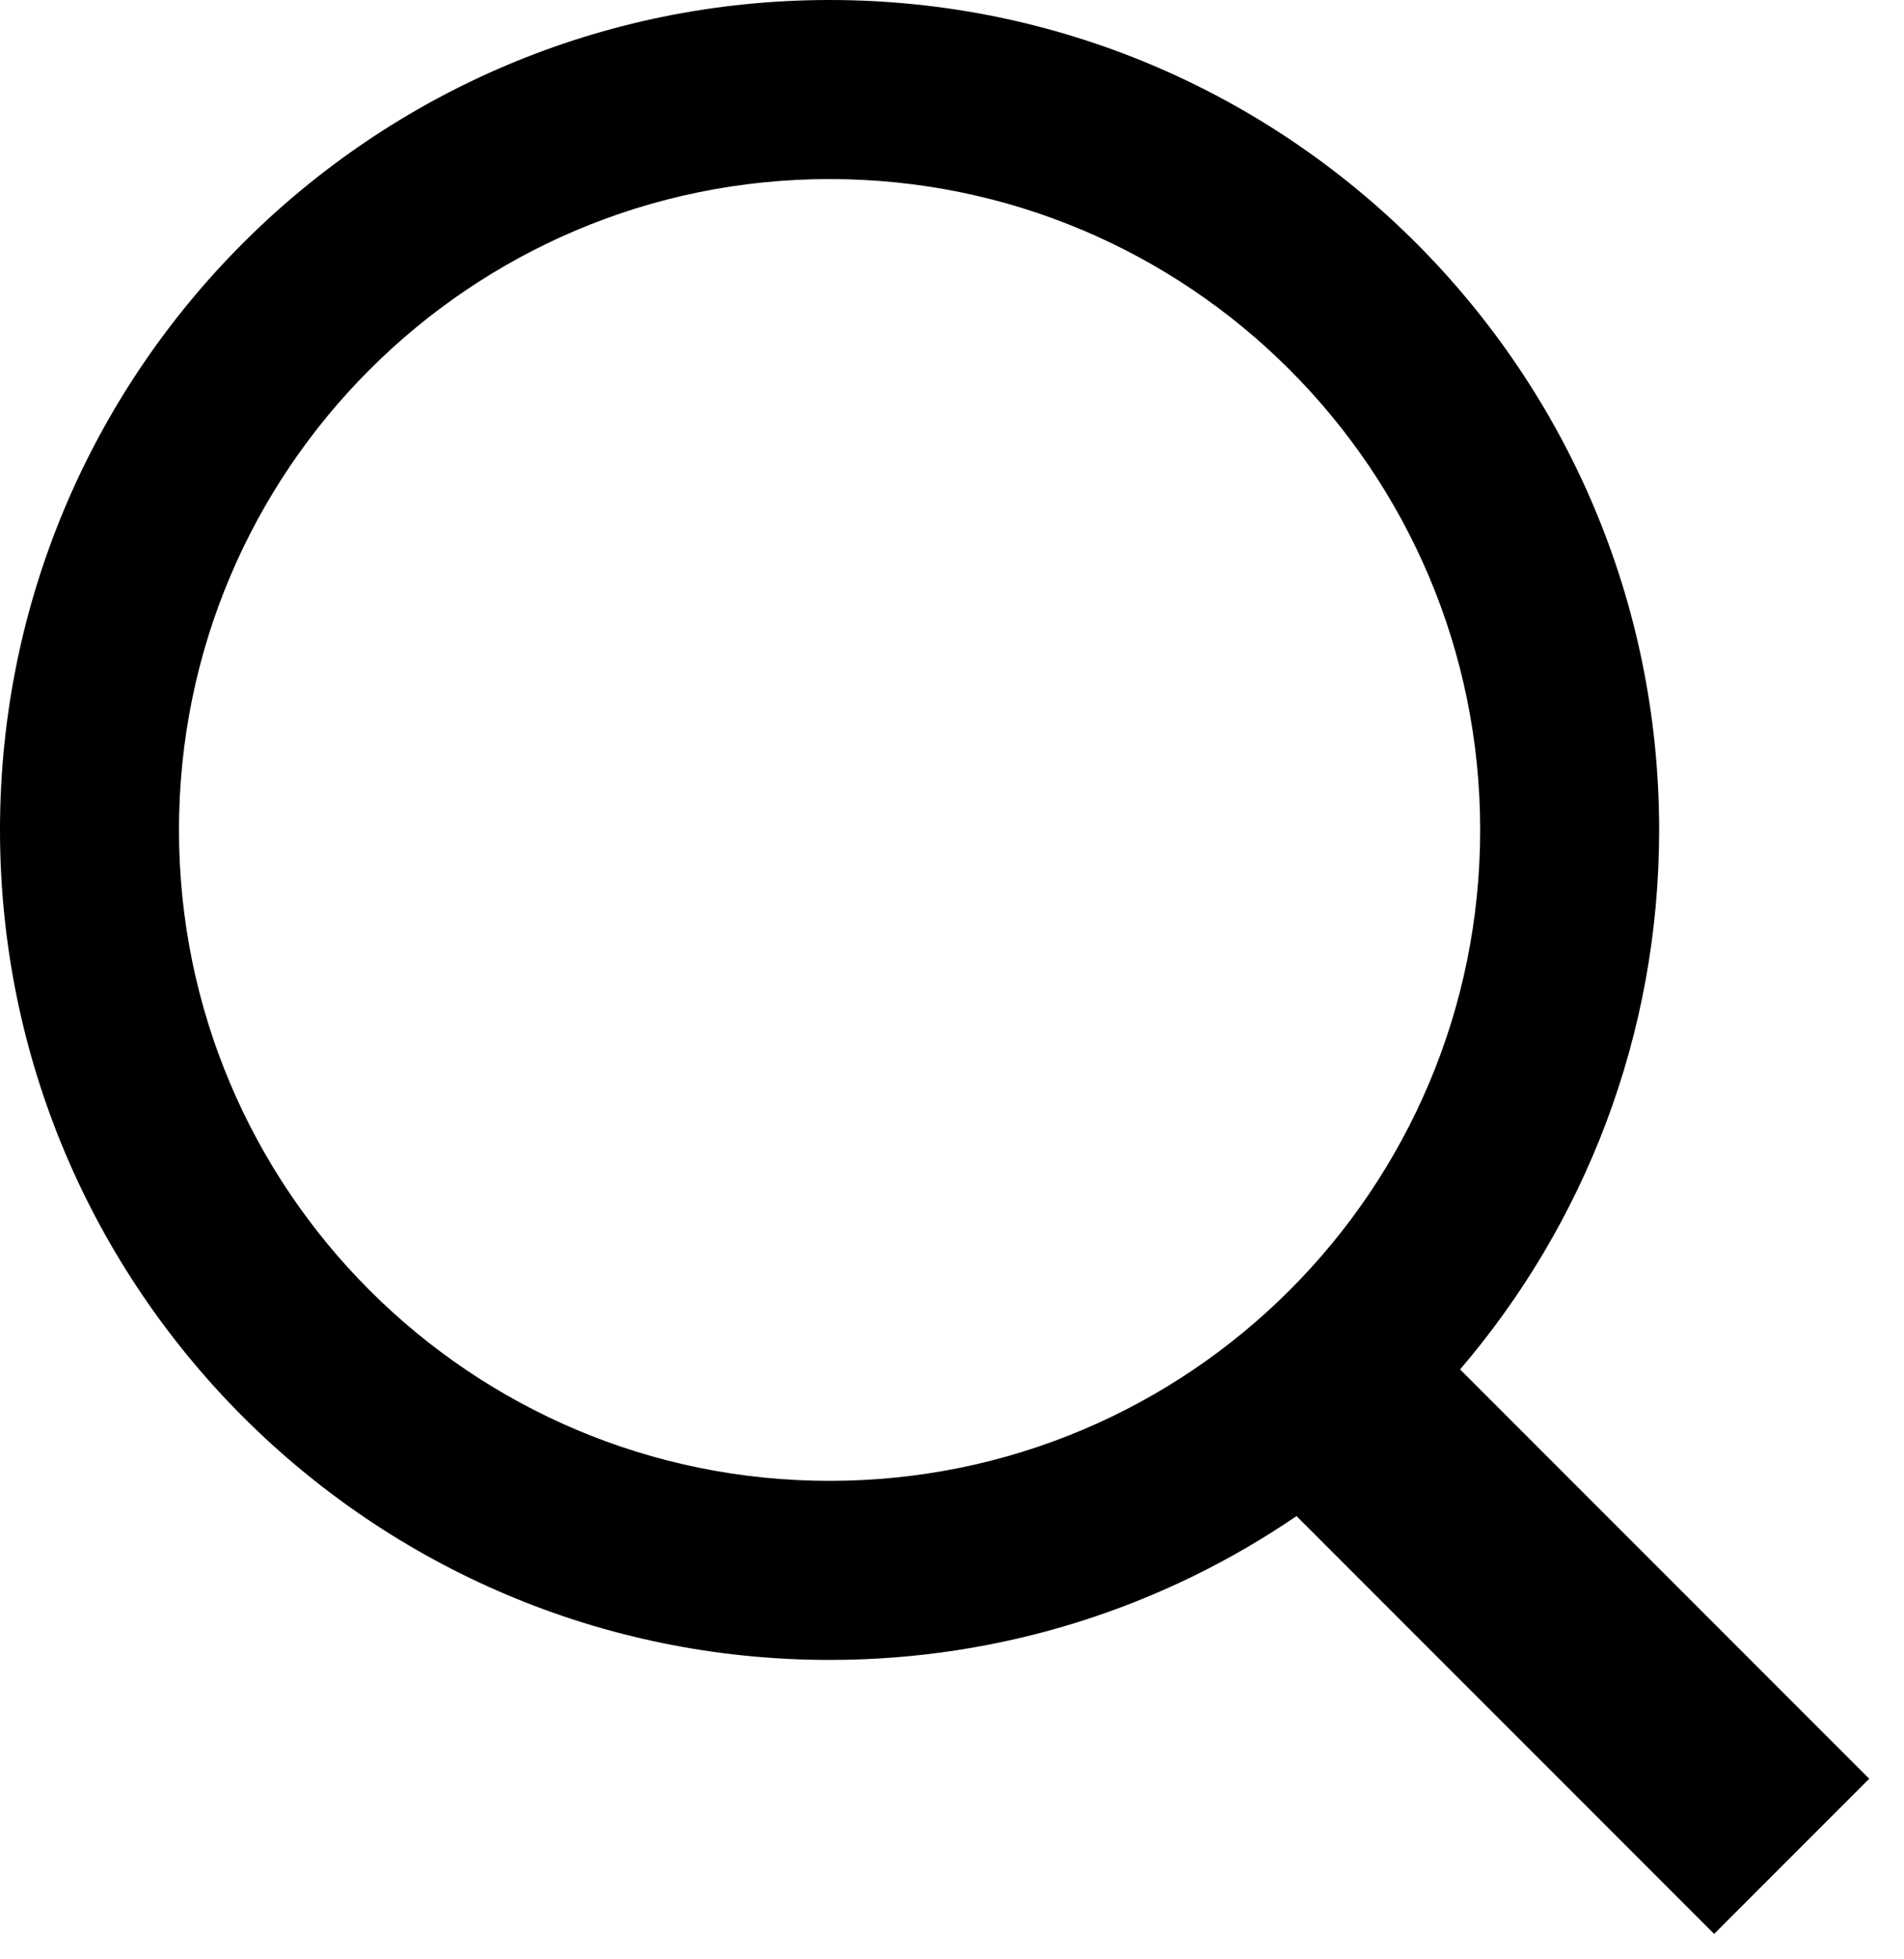 <?xml version="1.0" encoding="UTF-8"?> <svg xmlns="http://www.w3.org/2000/svg" width="35" height="36" viewBox="0 0 35 36" fill="none"> <path fill-rule="evenodd" clip-rule="evenodd" d="M27.209 15.25C27.209 21.855 21.855 27.209 15.25 27.209C8.645 27.209 3.29 21.855 3.29 15.25C3.29 8.645 8.645 3.29 15.25 3.29C21.855 3.29 27.209 8.645 27.209 15.25ZM23.833 27.856C21.388 29.524 18.433 30.499 15.25 30.499C6.828 30.499 0 23.672 0 15.25C0 6.828 6.828 0 15.25 0C23.672 0 30.499 6.828 30.499 15.25C30.499 19.033 29.122 22.495 26.84 25.161L34.361 32.682L31.51 35.533L23.833 27.856Z" fill="black"></path> </svg> 